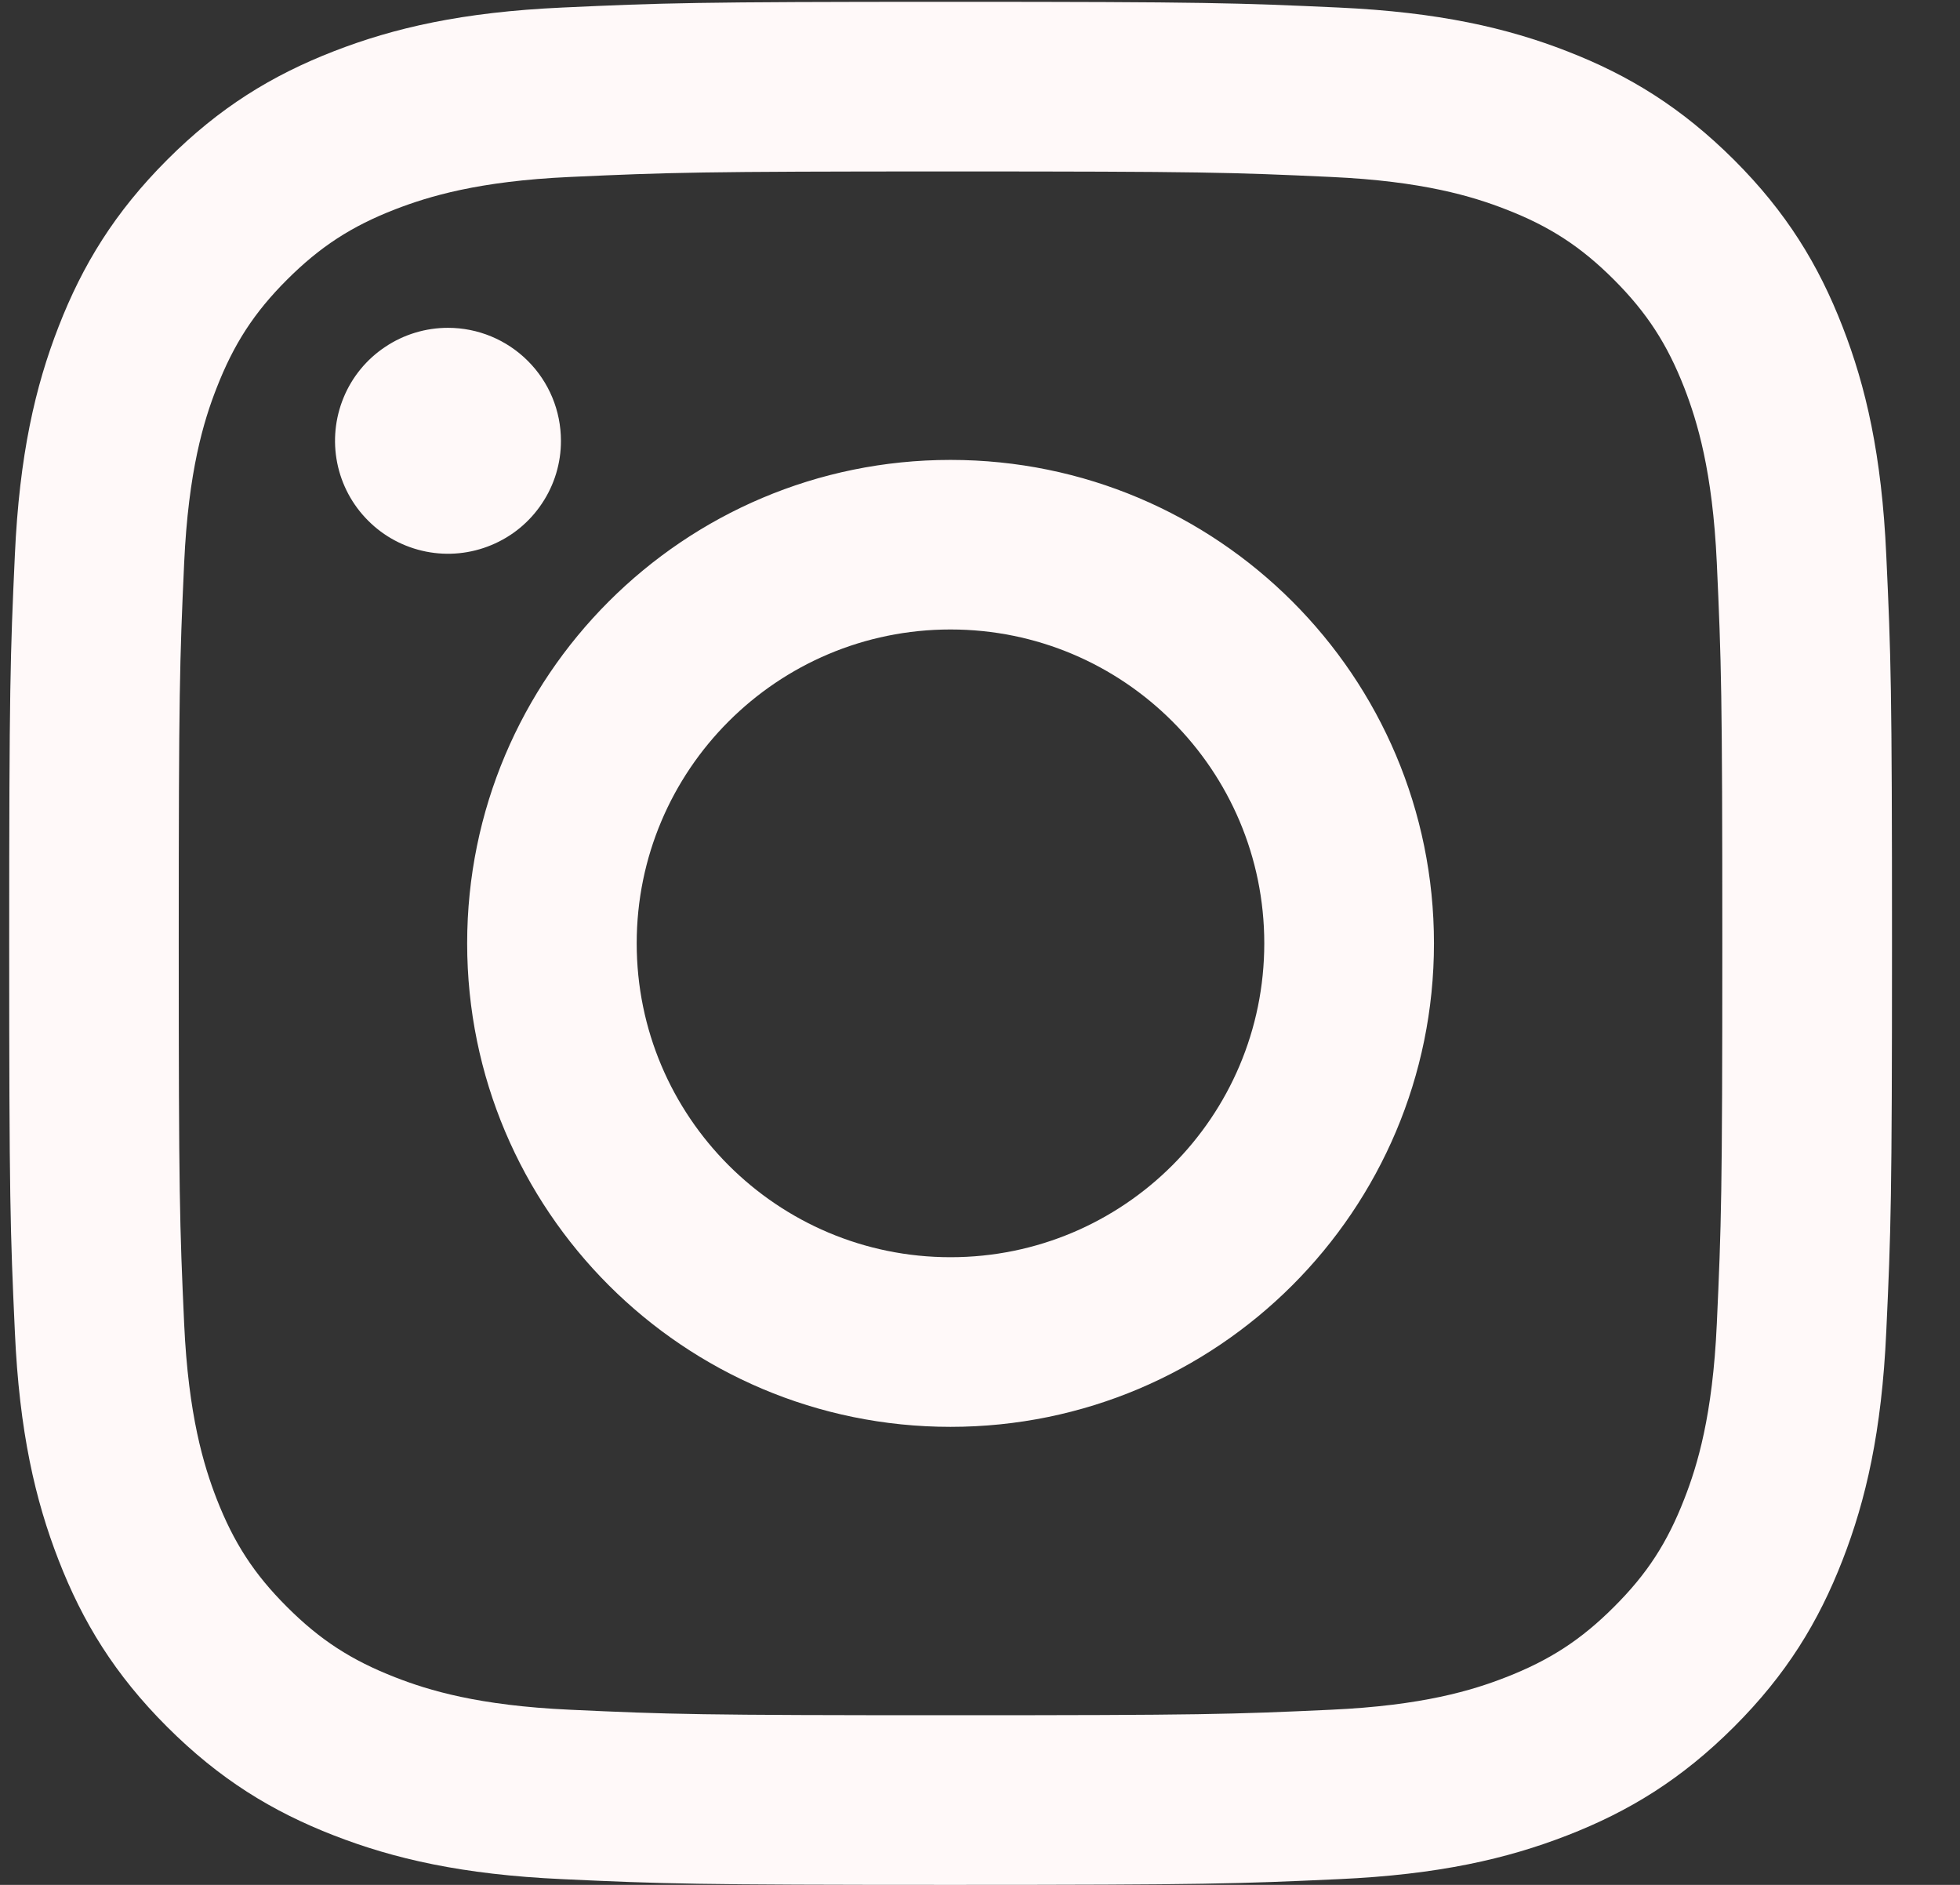 <svg width="26" height="25" viewBox="0 0 26 25" fill="none" xmlns="http://www.w3.org/2000/svg">
<rect x="0" y="0" width="26" height="25" fill="#333333" stroke="none"/>
<path d="M16.771 12.512C16.771 10.213 14.908 8.349 12.609 8.349C10.31 8.349 8.446 10.213 8.446 12.512C8.446 14.811 10.31 16.675 12.609 16.675C14.908 16.675 16.771 14.811 16.771 12.512ZM19.022 12.512C19.022 16.054 16.151 18.925 12.609 18.925C9.068 18.925 6.197 16.054 6.197 12.512C6.197 8.971 9.068 6.1 12.609 6.1C16.151 6.1 19.022 8.971 19.022 12.512ZM7.441 5.846C7.442 6.142 7.354 6.432 7.189 6.678C7.025 6.925 6.791 7.117 6.517 7.23C6.243 7.344 5.942 7.374 5.651 7.316C5.36 7.258 5.093 7.116 4.884 6.906C4.674 6.697 4.531 6.43 4.473 6.139C4.415 5.848 4.445 5.547 4.558 5.273C4.671 4.999 4.863 4.765 5.11 4.601C5.356 4.436 5.646 4.348 5.942 4.348H5.943C6.34 4.348 6.721 4.506 7.002 4.787C7.283 5.067 7.441 5.448 7.441 5.846ZM17.655 22.677C18.872 22.622 19.534 22.419 19.974 22.247C20.557 22.02 20.973 21.75 21.41 21.313C21.848 20.877 22.118 20.461 22.344 19.878C22.516 19.438 22.719 18.776 22.774 17.559C22.834 16.243 22.847 15.847 22.847 12.512C22.847 9.177 22.834 8.783 22.774 7.466C22.718 6.248 22.514 5.588 22.344 5.147C22.117 4.564 21.847 4.148 21.41 3.71C20.973 3.273 20.558 3.002 19.974 2.776C19.534 2.605 18.872 2.402 17.655 2.347C16.338 2.286 15.943 2.274 12.609 2.274C9.276 2.274 8.88 2.287 7.563 2.347C6.345 2.402 5.684 2.606 5.243 2.776C4.66 3.002 4.244 3.274 3.807 3.71C3.37 4.147 3.1 4.564 2.873 5.147C2.701 5.586 2.499 6.248 2.443 7.466C2.383 8.783 2.371 9.177 2.371 12.512C2.371 15.847 2.383 16.241 2.443 17.559C2.499 18.776 2.703 19.438 2.873 19.878C3.1 20.461 3.37 20.877 3.807 21.313C4.244 21.75 4.66 22.02 5.243 22.247C5.683 22.419 6.345 22.622 7.563 22.677C8.879 22.738 9.274 22.75 12.609 22.75C15.944 22.75 16.339 22.738 17.655 22.677ZM17.758 0.1C19.087 0.161 19.996 0.371 20.789 0.68C21.611 0.999 22.306 1.427 23.002 2.12C23.697 2.814 24.123 3.511 24.442 4.333C24.751 5.126 24.962 6.034 25.022 7.364C25.084 8.695 25.098 9.121 25.098 12.512C25.098 15.903 25.084 16.329 25.022 17.661C24.962 18.99 24.751 19.898 24.442 20.692C24.123 21.513 23.697 22.21 23.002 22.904C22.307 23.598 21.611 24.025 20.789 24.344C19.994 24.653 19.087 24.864 17.758 24.924C16.426 24.985 16.001 25 12.609 25C9.218 25 8.792 24.986 7.461 24.924C6.131 24.864 5.223 24.653 4.429 24.344C3.608 24.025 2.912 23.598 2.217 22.904C1.522 22.21 1.096 21.513 0.777 20.692C0.468 19.898 0.256 18.99 0.197 17.661C0.136 16.328 0.122 15.903 0.122 12.512C0.122 9.121 0.136 8.695 0.197 7.364C0.257 6.034 0.468 5.126 0.777 4.333C1.096 3.512 1.523 2.815 2.217 2.12C2.911 1.425 3.608 0.999 4.428 0.68C5.223 0.371 6.131 0.16 7.46 0.1C8.791 0.039 9.217 0.024 12.608 0.024C16 0.024 16.426 0.039 17.758 0.1Z" fill="#FFF9F9"/>
</svg>
